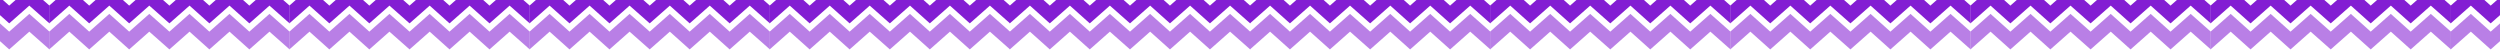 <svg width="1440" height="29" viewBox="0 0 1440 29" fill="none" xmlns="http://www.w3.org/2000/svg">
<g opacity="0.88">
<path d="M5.293 3.23L-6.153 -7L-17.736 3.23L-29.167 -7L-40.75 3.23L-52.333 -7L-63.915 3.23L-75.362 -7L-86.944 3.23L-98.39 -7L-109.973 3.23V13.46L-98.39 3.23L-86.944 13.46L-75.362 3.23L-63.915 13.46L-52.333 3.23L-40.75 13.46L-29.152 3.23L-17.721 13.46L-6.138 3.23L5.308 13.46L16.891 3.23L28.474 13.46V3.23L16.891 -7L5.293 3.23Z" fill="#7300CD"/>
<path d="M143.618 3.23L132.172 -7L120.589 3.23L109.159 -7L97.576 3.23L85.993 -7L74.41 3.23L62.964 -7L51.381 3.23L39.935 -7L28.352 3.23V13.46L39.935 3.23L51.381 13.46L62.964 3.23L74.41 13.46L85.993 3.23L97.576 13.46L109.174 3.23L120.605 13.46L132.188 3.23L143.634 13.46L155.216 3.23L166.799 13.46V3.23L155.216 -7L143.618 3.23Z" fill="#7300CD"/>
<path d="M281.944 3.23L270.498 -7L258.915 3.23L247.484 -7L235.901 3.23L224.318 -7L212.735 3.23L201.289 -7L189.707 3.23L178.261 -7L166.678 3.23V13.46L178.261 3.23L189.707 13.46L201.289 3.23L212.735 13.46L224.318 3.23L235.901 13.46L247.499 3.23L258.93 13.46L270.513 3.23L281.959 13.46L293.542 3.23L305.125 13.46V3.23L293.542 -7L281.944 3.23Z" fill="#7300CD"/>
<path d="M420.269 3.23L408.823 -7L397.24 3.23L385.809 -7L374.227 3.23L362.644 -7L351.061 3.23L339.615 -7L328.032 3.23L316.586 -7L305.003 3.23V13.46L316.586 3.23L328.032 13.46L339.615 3.23L351.061 13.46L362.644 3.23L374.227 13.46L385.825 3.23L397.255 13.46L408.838 3.23L420.284 13.46L431.867 3.23L443.45 13.46V3.23L431.867 -7L420.269 3.23Z" fill="#7300CD"/>
<path d="M558.594 3.23L547.148 -7L535.566 3.23L524.135 -7L512.552 3.23L500.969 -7L489.386 3.23L477.94 -7L466.357 3.23L454.911 -7L443.328 3.23V13.46L454.911 3.23L466.357 13.46L477.94 3.23L489.386 13.46L500.969 3.23L512.552 13.46L524.15 3.23L535.581 13.46L547.164 3.23L558.61 13.46L570.193 3.23L581.775 13.46V3.23L570.193 -7L558.594 3.23Z" fill="#7300CD"/>
<path d="M696.92 3.23L685.474 -7L673.891 3.23L662.46 -7L650.877 3.23L639.294 -7L627.712 3.23L616.265 -7L604.683 3.23L593.237 -7L581.654 3.23V13.46L593.237 3.23L604.683 13.46L616.265 3.23L627.712 13.46L639.294 3.23L650.877 13.46L662.475 3.23L673.906 13.46L685.489 3.23L696.935 13.46L708.518 3.23L720.101 13.46V3.23L708.518 -7L696.92 3.23Z" fill="#7300CD"/>
<path d="M835.245 3.23L823.799 -7L812.216 3.23L800.786 -7L789.203 3.23L777.62 -7L766.037 3.23L754.591 -7L743.008 3.23L731.562 -7L719.979 3.23V13.46L731.562 3.23L743.008 13.46L754.591 3.23L766.037 13.46L777.62 3.23L789.203 13.46L800.801 3.23L812.232 13.46L823.814 3.23L835.26 13.46L846.843 3.23L858.426 13.46V3.23L846.843 -7L835.245 3.23Z" fill="#7300CD"/>
<path d="M973.571 3.23L962.125 -7L950.542 3.23L939.111 -7L927.528 3.23L915.945 -7L904.362 3.23L892.916 -7L881.333 3.23L869.887 -7L858.305 3.23V13.46L869.887 3.23L881.333 13.46L892.916 3.23L904.362 13.46L915.945 3.23L927.528 13.46L939.126 3.23L950.557 13.46L962.14 3.23L973.586 13.46L985.169 3.23L996.751 13.46V3.23L985.169 -7L973.571 3.23Z" fill="#7300CD"/>
<path d="M1111.9 3.23L1100.45 -7L1088.87 3.23L1077.44 -7L1065.85 3.23L1054.27 -7L1042.69 3.23L1031.24 -7L1019.66 3.23L1008.21 -7L996.63 3.23V13.46L1008.21 3.23L1019.66 13.46L1031.24 3.23L1042.69 13.46L1054.27 3.23L1065.85 13.46L1077.45 3.23L1088.88 13.46L1100.47 3.23L1111.91 13.46L1123.49 3.23L1135.08 13.46V3.23L1123.49 -7L1111.9 3.23Z" fill="#7300CD"/>
<path d="M1250.22 3.23L1238.78 -7L1227.19 3.23L1215.76 -7L1204.18 3.23L1192.6 -7L1181.01 3.23L1169.57 -7L1157.98 3.23L1146.54 -7L1134.96 3.23V13.46L1146.54 3.23L1157.98 13.46L1169.57 3.23L1181.01 13.46L1192.6 3.23L1204.18 13.46L1215.78 3.23L1227.21 13.46L1238.79 3.23L1250.24 13.46L1261.82 3.23L1273.4 13.46V3.23L1261.82 -7L1250.22 3.23Z" fill="#7300CD"/>
<path d="M1388.55 3.23L1377.1 -7L1365.52 3.23L1354.09 -7L1342.5 3.23L1330.92 -7L1319.34 3.23L1307.89 -7L1296.31 3.23L1284.86 -7L1273.28 3.23V13.46L1284.86 3.23L1296.31 13.46L1307.89 3.23L1319.34 13.46L1330.92 3.23L1342.5 13.46L1354.1 3.23L1365.53 13.46L1377.12 3.23L1388.56 13.46L1400.14 3.23L1411.73 13.46V3.23L1400.14 -7L1388.55 3.23Z" fill="#7300CD"/>
<path d="M1526.87 3.23L1515.43 -7L1503.84 3.23L1492.41 -7L1480.83 3.23L1469.25 -7L1457.66 3.23L1446.22 -7L1434.63 3.23L1423.19 -7L1411.61 3.23V13.46L1423.19 3.23L1434.63 13.46L1446.22 3.23L1457.66 13.46L1469.25 3.23L1480.83 13.46L1492.43 3.23L1503.86 13.46L1515.44 3.23L1526.89 13.46L1538.47 3.23L1550.05 13.46V3.23L1538.47 -7L1526.87 3.23Z" fill="#7300CD"/>
</g>
<g opacity="0.5">
<path d="M5.293 18.23L-6.153 8L-17.736 18.23L-29.167 8L-40.75 18.23L-52.333 8L-63.915 18.23L-75.362 8L-86.944 18.23L-98.39 8L-109.973 18.23V28.46L-98.39 18.23L-86.944 28.46L-75.362 18.23L-63.915 28.46L-52.333 18.23L-40.75 28.46L-29.152 18.23L-17.721 28.46L-6.138 18.23L5.308 28.46L16.891 18.23L28.474 28.46V18.23L16.891 8L5.293 18.23Z" fill="#7300CD"/>
<path d="M143.618 18.23L132.172 8L120.589 18.23L109.159 8L97.576 18.23L85.993 8L74.41 18.23L62.964 8L51.381 18.23L39.935 8L28.352 18.23V28.46L39.935 18.23L51.381 28.46L62.964 18.23L74.41 28.46L85.993 18.23L97.576 28.46L109.174 18.23L120.605 28.46L132.188 18.23L143.634 28.46L155.216 18.23L166.799 28.46V18.23L155.216 8L143.618 18.23Z" fill="#7300CD"/>
<path d="M281.944 18.23L270.498 8L258.915 18.23L247.484 8L235.901 18.23L224.318 8L212.735 18.23L201.289 8L189.707 18.23L178.261 8L166.678 18.23V28.46L178.261 18.23L189.707 28.46L201.289 18.23L212.735 28.46L224.318 18.23L235.901 28.46L247.499 18.23L258.93 28.46L270.513 18.23L281.959 28.46L293.542 18.23L305.125 28.46V18.23L293.542 8L281.944 18.23Z" fill="#7300CD"/>
<path d="M420.269 18.23L408.823 8L397.24 18.23L385.809 8L374.227 18.23L362.644 8L351.061 18.23L339.615 8L328.032 18.23L316.586 8L305.003 18.23V28.46L316.586 18.23L328.032 28.46L339.615 18.23L351.061 28.46L362.644 18.23L374.227 28.46L385.825 18.23L397.255 28.46L408.838 18.23L420.284 28.46L431.867 18.23L443.45 28.46V18.23L431.867 8L420.269 18.23Z" fill="#7300CD"/>
<path d="M558.594 18.23L547.148 8L535.566 18.23L524.135 8L512.552 18.23L500.969 8L489.386 18.23L477.94 8L466.357 18.23L454.911 8L443.328 18.23V28.46L454.911 18.23L466.357 28.46L477.94 18.23L489.386 28.46L500.969 18.23L512.552 28.46L524.15 18.23L535.581 28.46L547.164 18.23L558.61 28.46L570.193 18.23L581.775 28.46V18.23L570.193 8L558.594 18.23Z" fill="#7300CD"/>
<path d="M696.92 18.23L685.474 8L673.891 18.23L662.46 8L650.877 18.23L639.294 8L627.712 18.23L616.265 8L604.683 18.23L593.237 8L581.654 18.23V28.46L593.237 18.23L604.683 28.46L616.265 18.23L627.712 28.46L639.294 18.23L650.877 28.46L662.475 18.23L673.906 28.46L685.489 18.23L696.935 28.46L708.518 18.23L720.101 28.46V18.23L708.518 8L696.92 18.23Z" fill="#7300CD"/>
<path d="M835.245 18.23L823.799 8L812.216 18.23L800.786 8L789.203 18.23L777.62 8L766.037 18.23L754.591 8L743.008 18.23L731.562 8L719.979 18.23V28.46L731.562 18.23L743.008 28.46L754.591 18.23L766.037 28.46L777.62 18.23L789.203 28.46L800.801 18.23L812.232 28.46L823.814 18.23L835.26 28.46L846.843 18.23L858.426 28.46V18.23L846.843 8L835.245 18.23Z" fill="#7300CD"/>
<path d="M973.571 18.23L962.125 8L950.542 18.23L939.111 8L927.528 18.23L915.945 8L904.362 18.23L892.916 8L881.333 18.23L869.887 8L858.305 18.23V28.46L869.887 18.23L881.333 28.46L892.916 18.23L904.362 28.46L915.945 18.23L927.528 28.46L939.126 18.23L950.557 28.46L962.14 18.23L973.586 28.46L985.169 18.23L996.751 28.46V18.23L985.169 8L973.571 18.23Z" fill="#7300CD"/>
<path d="M1111.9 18.23L1100.45 8L1088.87 18.23L1077.44 8L1065.85 18.23L1054.27 8L1042.69 18.23L1031.24 8L1019.66 18.23L1008.21 8L996.63 18.23V28.46L1008.21 18.23L1019.66 28.46L1031.24 18.23L1042.69 28.46L1054.27 18.23L1065.85 28.46L1077.45 18.23L1088.88 28.46L1100.47 18.23L1111.91 28.46L1123.49 18.23L1135.08 28.46V18.23L1123.49 8L1111.9 18.23Z" fill="#7300CD"/>
<path d="M1250.22 18.23L1238.78 8L1227.19 18.23L1215.76 8L1204.18 18.23L1192.6 8L1181.01 18.23L1169.57 8L1157.98 18.23L1146.54 8L1134.96 18.23V28.46L1146.54 18.23L1157.98 28.46L1169.57 18.23L1181.01 28.46L1192.6 18.23L1204.18 28.46L1215.78 18.23L1227.21 28.46L1238.79 18.23L1250.24 28.46L1261.82 18.23L1273.4 28.46V18.23L1261.82 8L1250.22 18.23Z" fill="#7300CD"/>
<path d="M1388.55 18.23L1377.1 8L1365.52 18.23L1354.09 8L1342.5 18.23L1330.92 8L1319.34 18.23L1307.89 8L1296.31 18.23L1284.86 8L1273.28 18.23V28.46L1284.86 18.23L1296.31 28.46L1307.89 18.23L1319.34 28.46L1330.92 18.23L1342.5 28.46L1354.1 18.23L1365.53 28.46L1377.12 18.23L1388.56 28.46L1400.14 18.23L1411.73 28.46V18.23L1400.14 8L1388.55 18.23Z" fill="#7300CD"/>
<path d="M1526.87 18.23L1515.43 8L1503.84 18.23L1492.41 8L1480.83 18.23L1469.25 8L1457.66 18.23L1446.22 8L1434.63 18.23L1423.19 8L1411.61 18.23V28.46L1423.19 18.23L1434.63 28.46L1446.22 18.23L1457.66 28.46L1469.25 18.23L1480.83 28.46L1492.43 18.23L1503.86 28.46L1515.44 18.23L1526.89 28.46L1538.47 18.23L1550.05 28.46V18.23L1538.47 8L1526.87 18.23Z" fill="#7300CD"/>
</g>
</svg>
